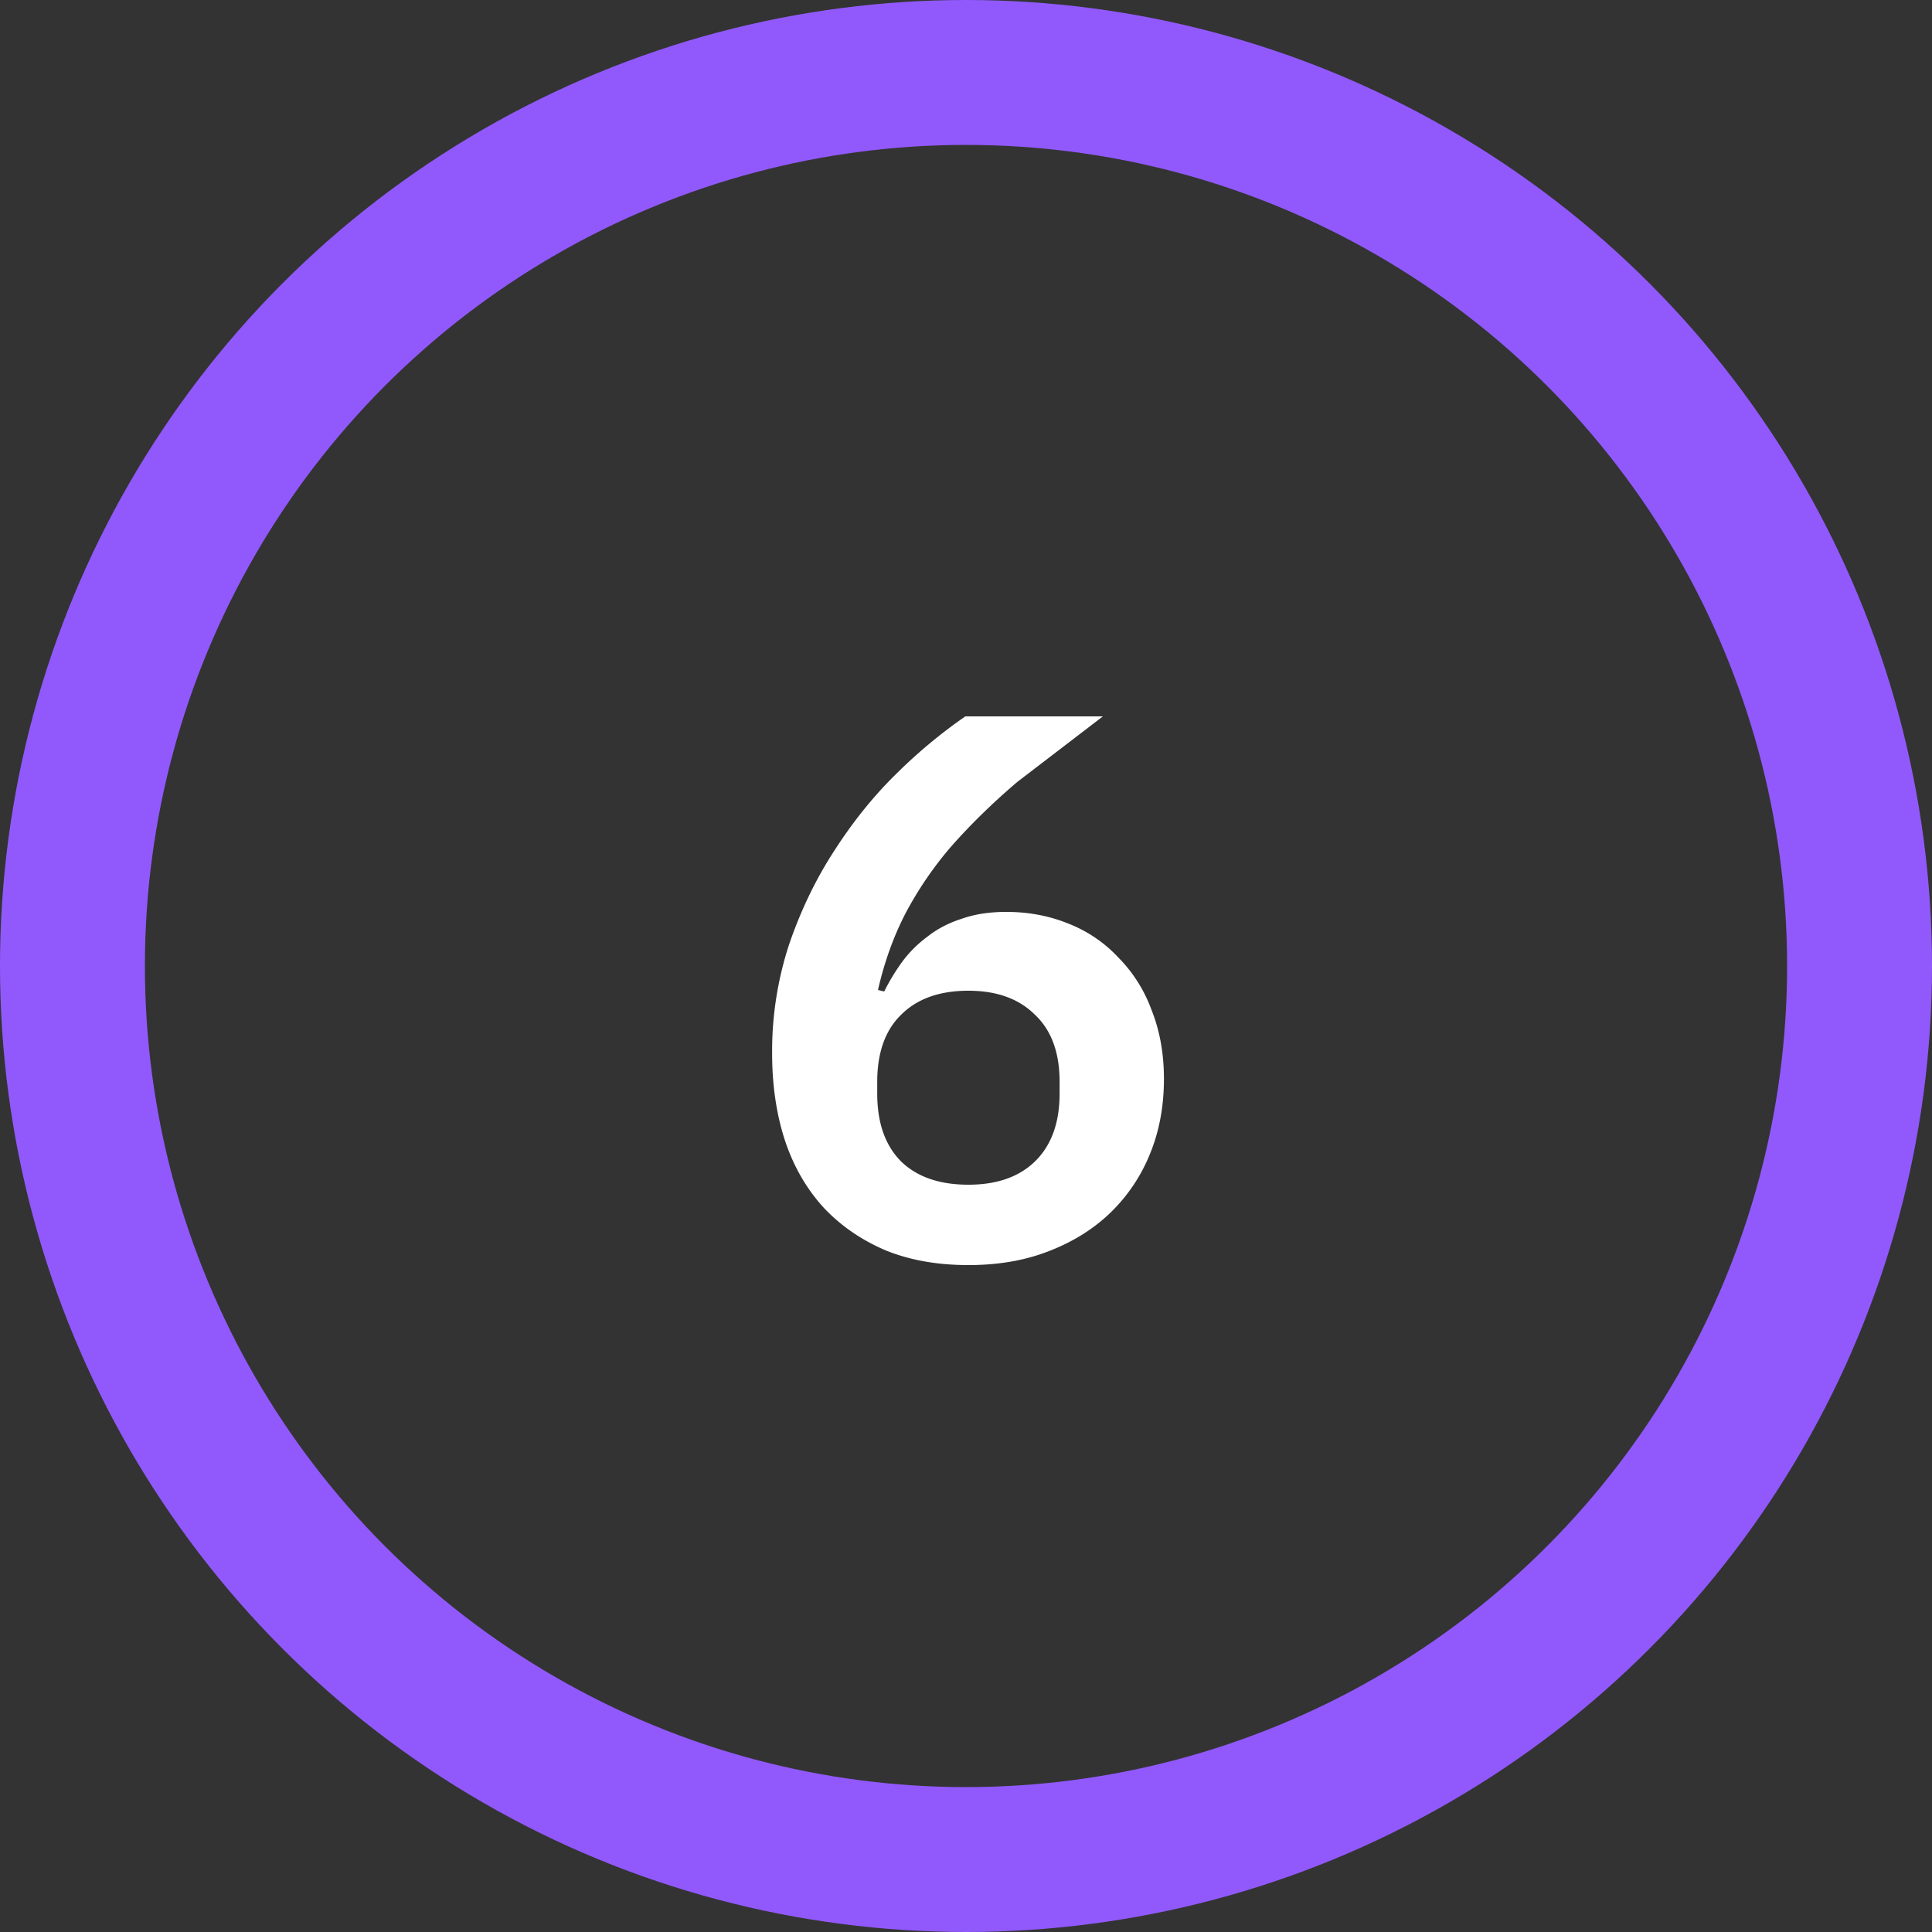 <svg xmlns="http://www.w3.org/2000/svg" width="40" height="40" fill="none"><rect width="100%" height="100%" fill="#333333" stroke="none"/><circle cx="20" cy="20" r="18.5" stroke="#9159fc" stroke-width="3"/><path d="M20.05 26.192c-.64 0-1.21-.1-1.712-.304-.5-.213-.928-.507-1.28-.88-.352-.384-.62-.843-.8-1.376-.18-.544-.272-1.152-.272-1.824a7.09 7.09 0 0 1 .352-2.256c.245-.715.56-1.365.944-1.952.384-.597.81-1.125 1.28-1.584a10.59 10.59 0 0 1 1.424-1.184h2.848l-1.776 1.36c-.512.437-.965.88-1.36 1.328a7.48 7.48 0 0 0-.96 1.408c-.245.48-.432 1.003-.56 1.568l.128.032a4.4 4.4 0 0 1 .368-.608 2.48 2.48 0 0 1 .528-.528c.203-.16.437-.283.704-.368.267-.096.576-.144.928-.144.46 0 .885.08 1.28.24a2.81 2.81 0 0 1 1.04.704 3.01 3.01 0 0 1 .688 1.088c.17.427.256.9.256 1.424 0 .565-.096 1.083-.288 1.552a3.54 3.54 0 0 1-.816 1.216c-.352.34-.78.608-1.28.8-.49.192-1.045.288-1.664.288zm0-1.664c.587 0 1.045-.16 1.376-.48.34-.33.512-.8.512-1.408v-.24c0-.608-.17-1.072-.512-1.392-.33-.33-.79-.496-1.376-.496-.597 0-1.06.165-1.392.496-.33.32-.496.784-.496 1.392v.24c0 .608.165 1.077.496 1.408.33.32.795.48 1.392.48z" fill="#fff"/></svg>
